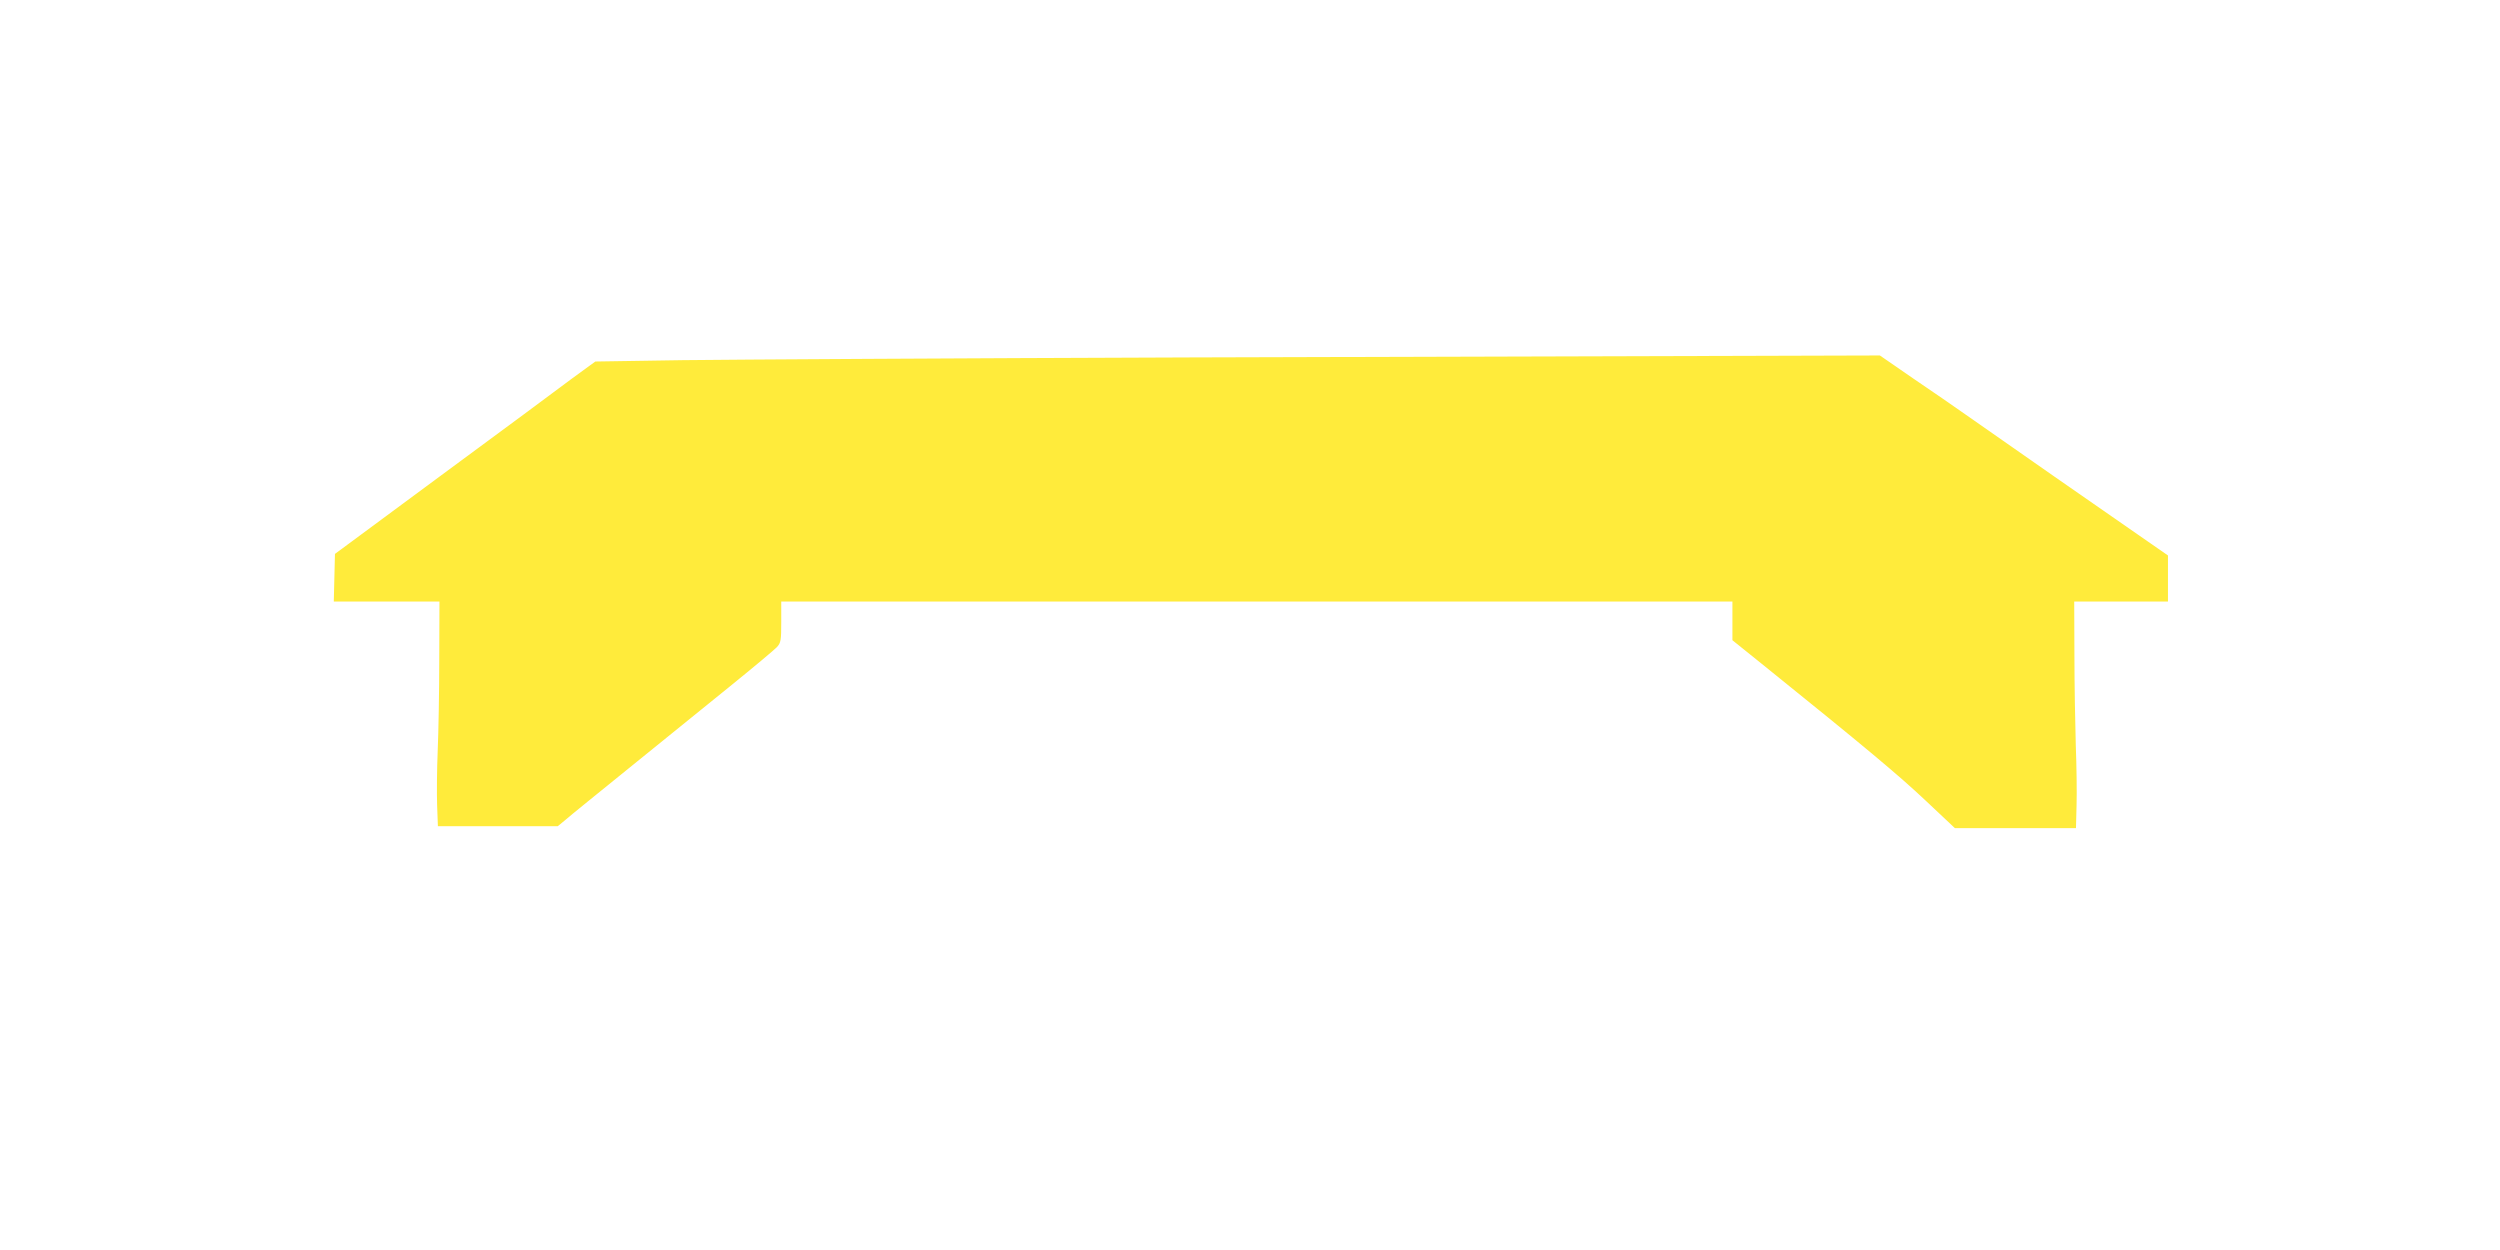 <?xml version="1.0" standalone="no"?>
<!DOCTYPE svg PUBLIC "-//W3C//DTD SVG 20010904//EN"
 "http://www.w3.org/TR/2001/REC-SVG-20010904/DTD/svg10.dtd">
<svg version="1.0" xmlns="http://www.w3.org/2000/svg"
 width="1280pt" height="640pt" viewBox="0 0 1280 640"
 preserveAspectRatio="xMidYMid meet">
<g transform="translate(0,640) scale(0.1,-0.1)"
fill="#ffeb3b" stroke="none">
<path d="M6105 4570 c-1188 -4 -2362 -11 -2609 -14 l-448 -7 -122 -89 c-66
-50 -366 -272 -666 -493 l-545 -403 -3 -122 -3 -122 271 0 270 0 -1 -297 c0
-164 -4 -374 -8 -468 -4 -93 -5 -218 -3 -277 l4 -108 307 0 307 0 40 33 c21
19 170 139 329 268 160 129 389 315 510 413 121 98 230 189 243 203 20 22 22
34 22 129 l0 104 2435 0 2435 0 0 -99 0 -99 148 -119 c541 -436 704 -573 839
-700 l152 -143 310 0 310 0 3 118 c2 64 0 203 -4 307 -3 105 -7 313 -7 463
l-1 272 240 0 240 0 0 118 0 118 -157 109 c-154 106 -679 472 -877 611 -54 38
-175 122 -270 186 l-171 118 -680 -2 c-374 -1 -1652 -5 -2840 -8z"/>
</g>
</svg>
